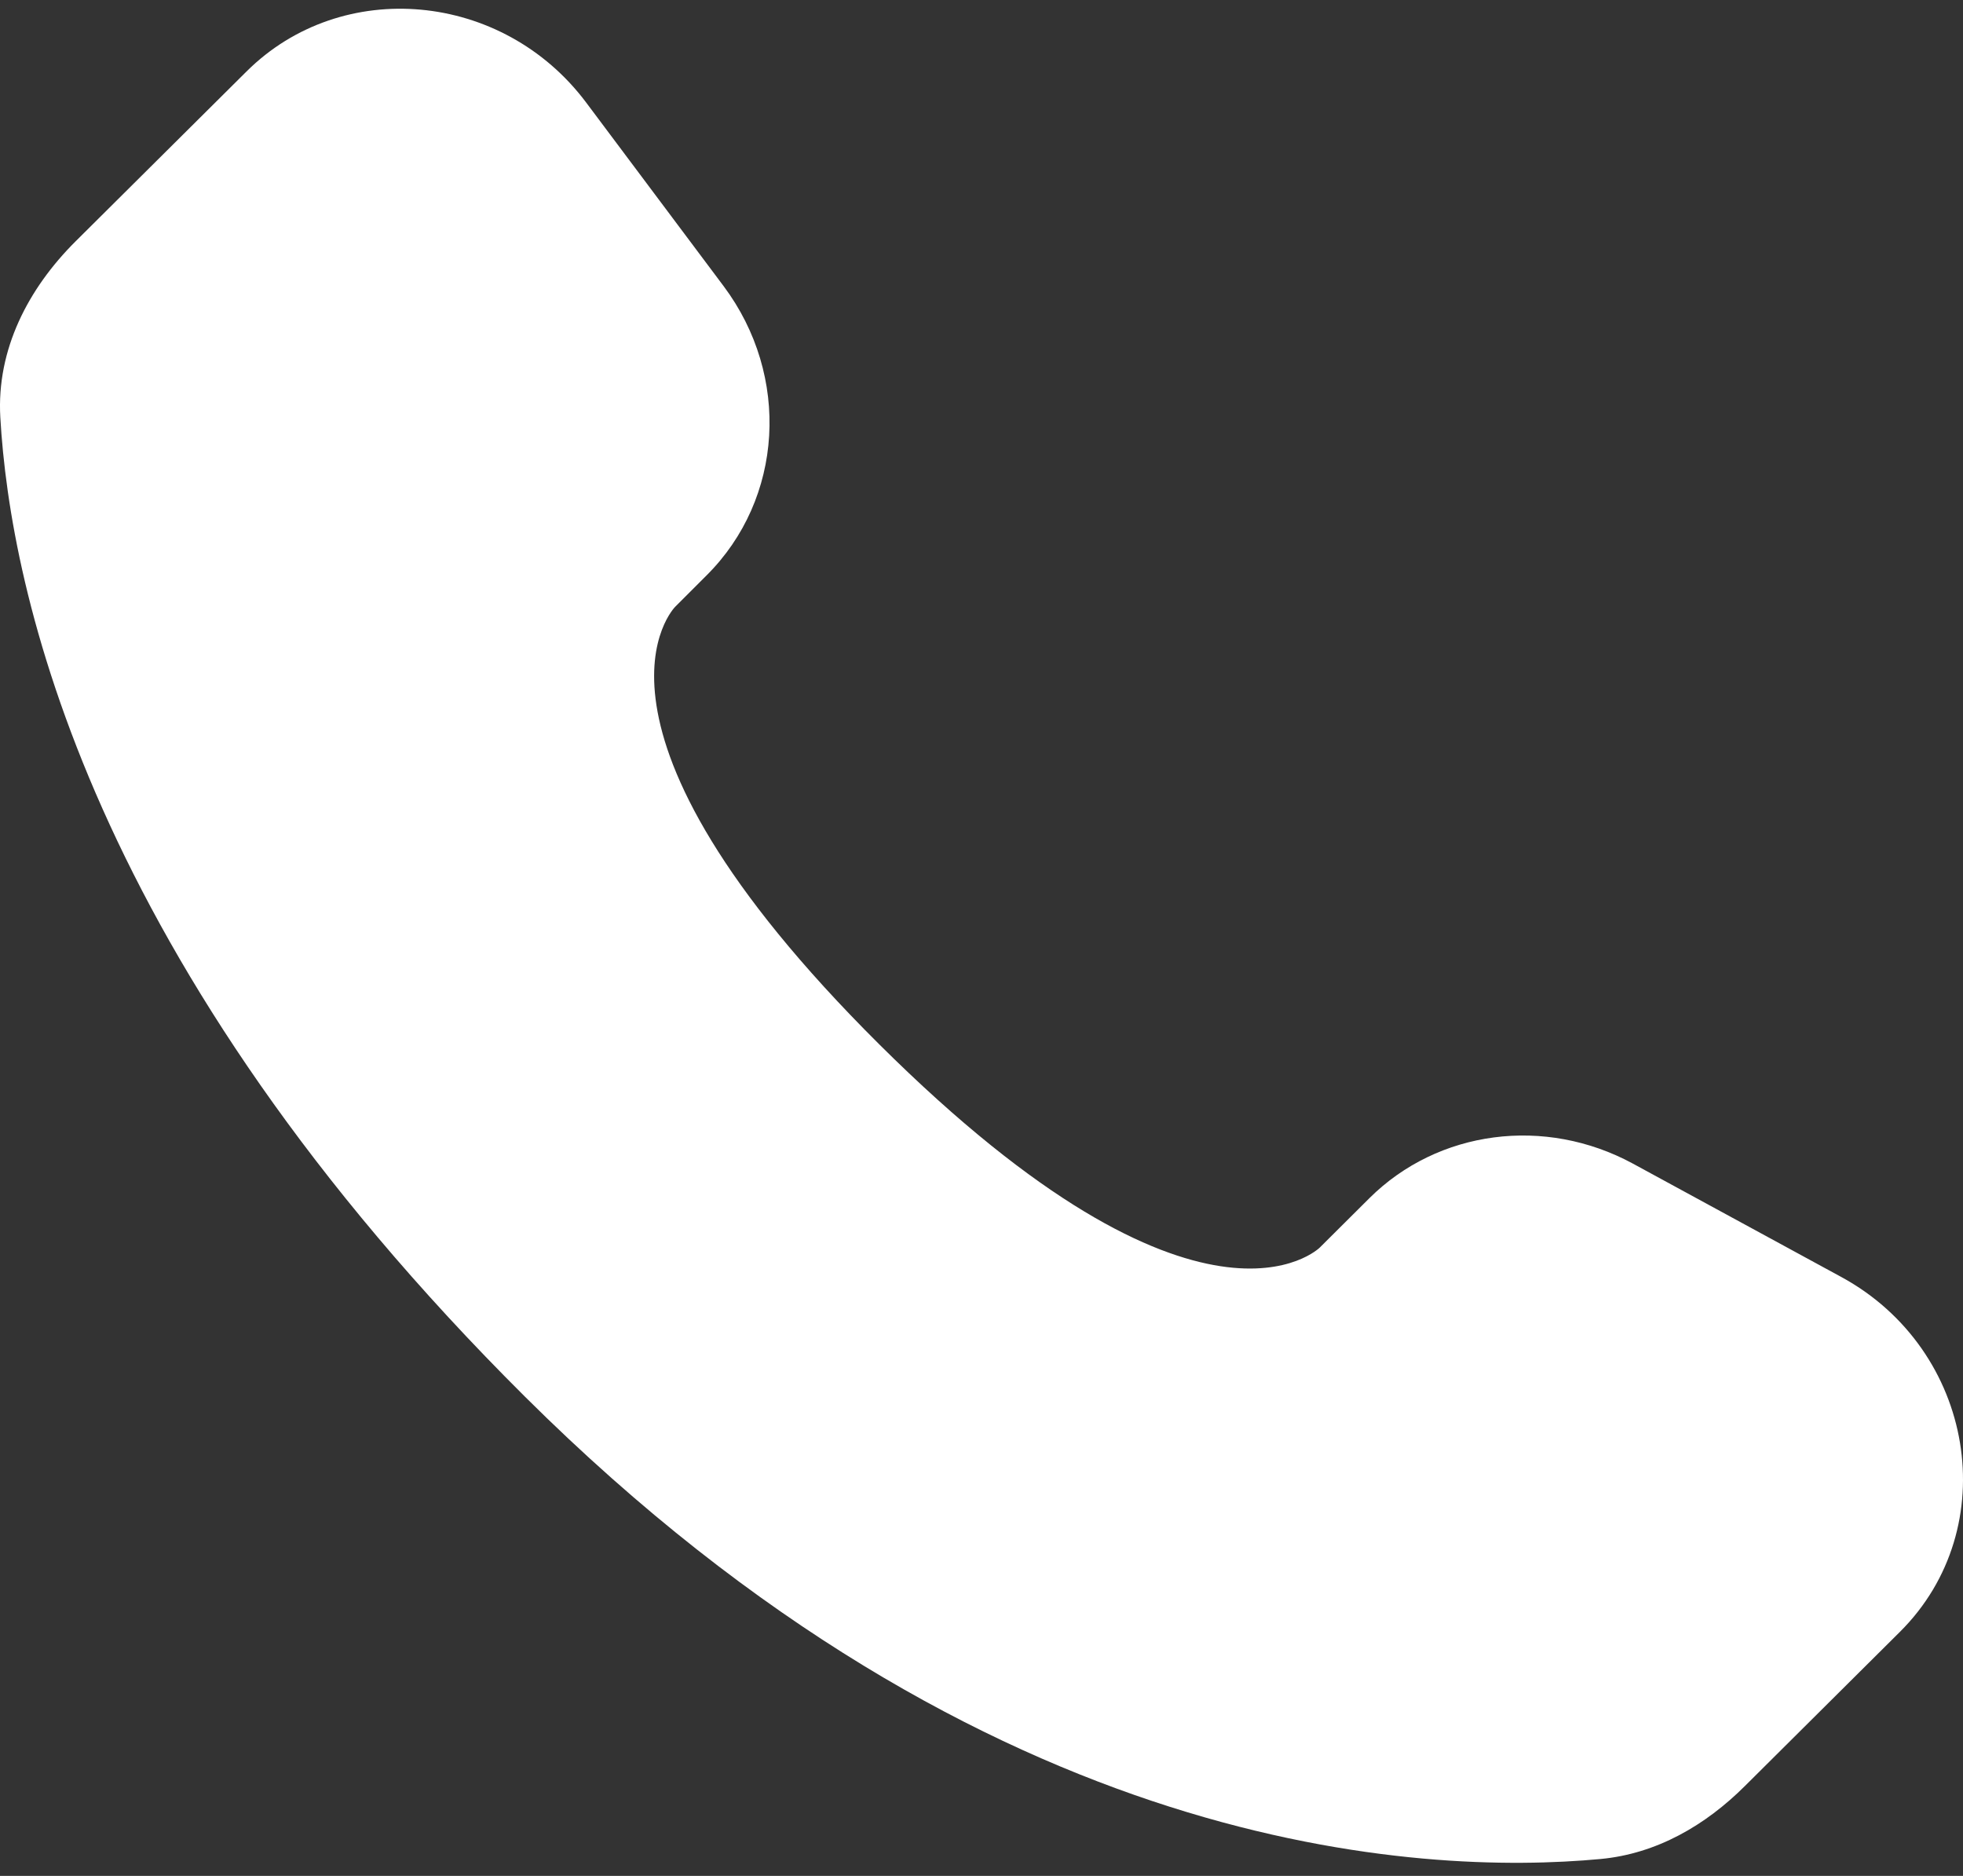 <svg width="90" height="86" fill="none" xmlns="http://www.w3.org/2000/svg"><rect width="100%" height="100%" fill="#333333" stroke="none"/><path d="M62.784 54.93l-2.275 2.264s-5.415 5.38-20.19-9.31c-14.775-14.69-9.36-20.07-9.36-20.07l1.43-1.43c3.535-3.51 3.87-9.15.785-13.27l-6.3-8.414c-3.82-5.1-11.195-5.775-15.57-1.425l-7.85 7.8c-2.165 2.16-3.615 4.95-3.44 8.05.45 7.935 4.04 25 24.06 44.91 21.235 21.11 41.16 21.95 49.305 21.19 2.58-.24 4.82-1.55 6.625-3.35l7.1-7.06c4.8-4.766 3.45-12.94-2.69-16.276l-9.55-5.195c-4.03-2.184-8.93-1.544-12.08 1.585z" fill="#fff"/></svg>